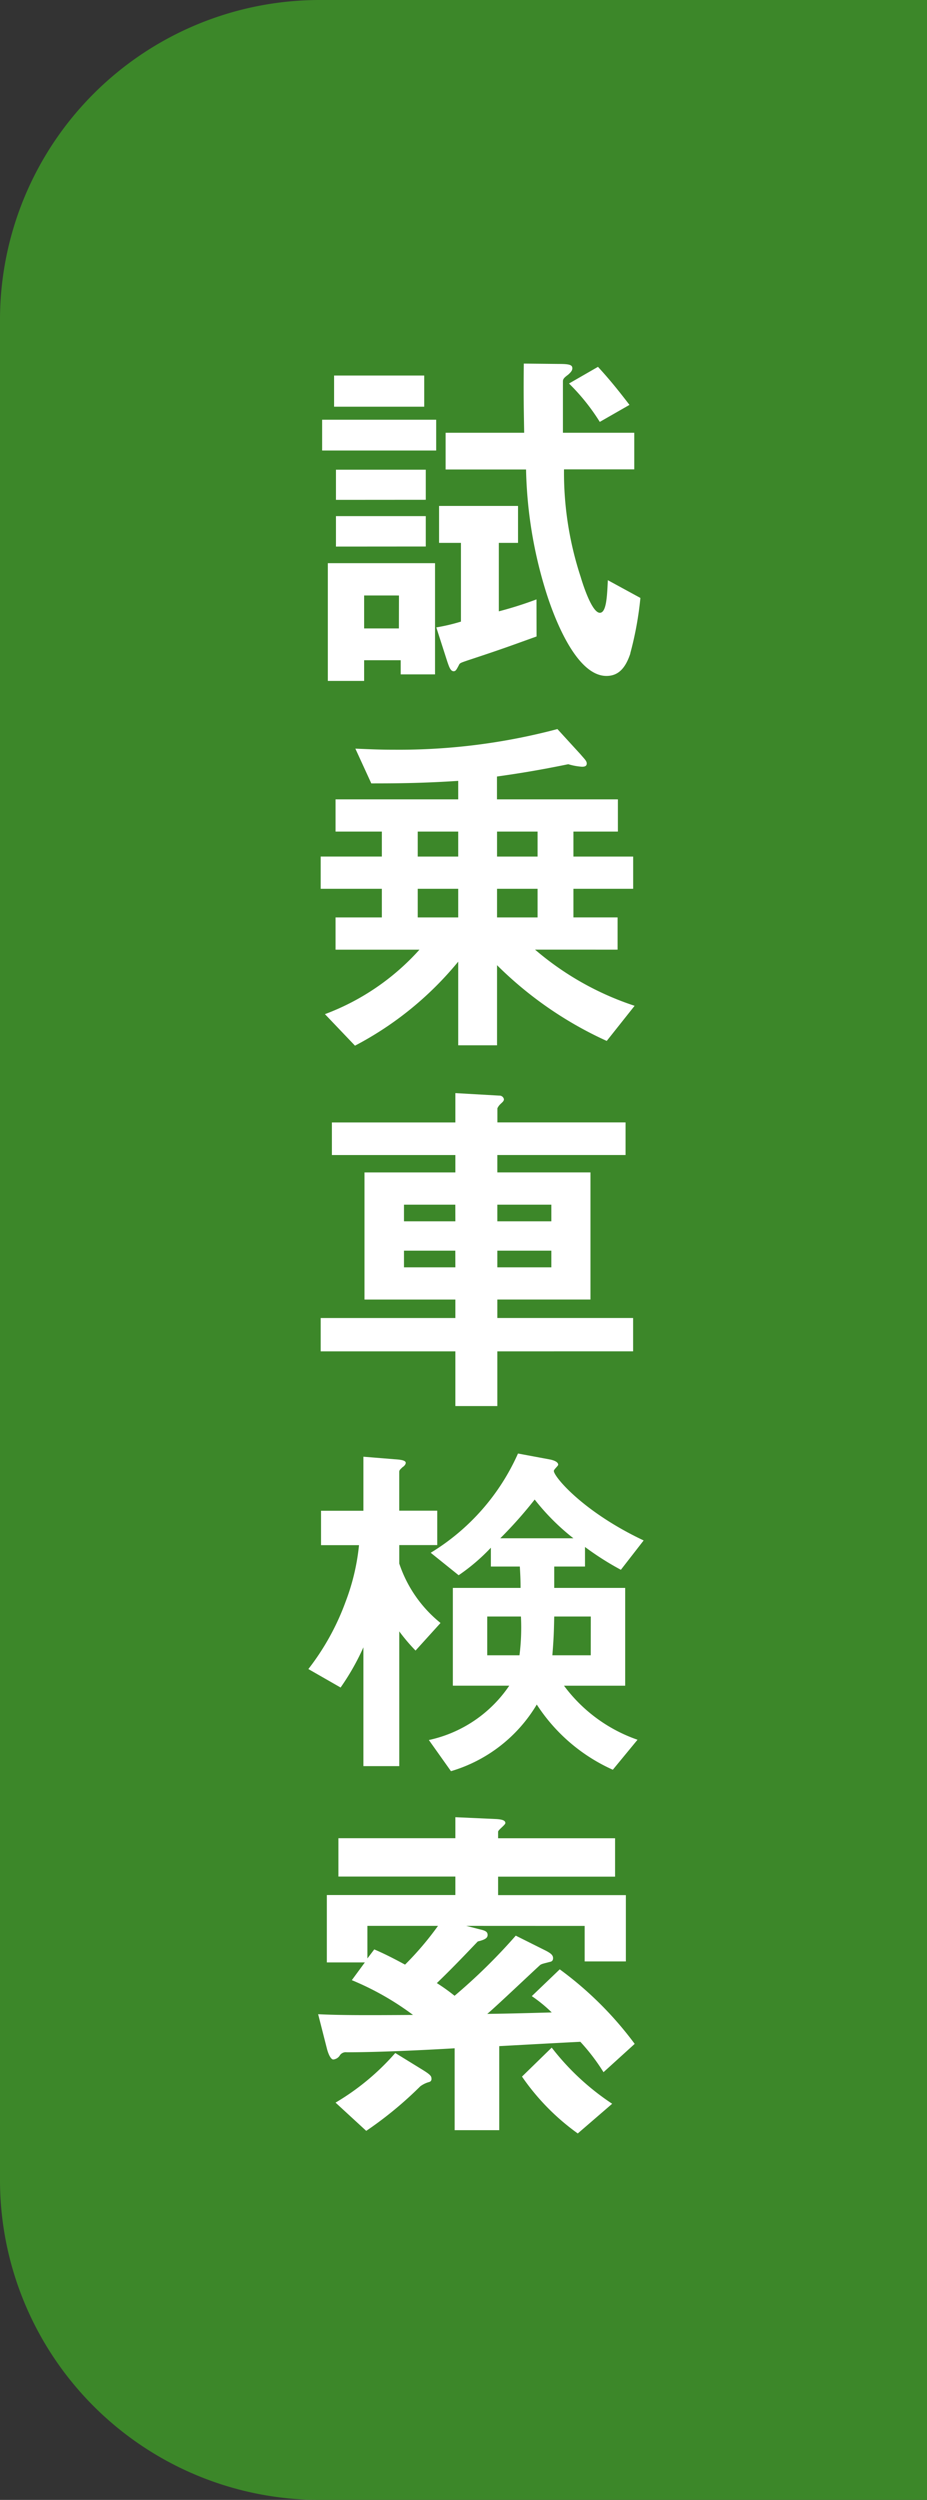 <svg xmlns="http://www.w3.org/2000/svg" viewBox="0 0 49.767 134.167"><rect x="0" y="0" width="49.767" height="134.167" fill="#333333" stroke="none"/><title>pc-fixe-btn03</title><path d="M17.168,0h32.6a0,0,0,0,1,0,0V134.167a0,0,0,0,1,0,0h-32.6A17.168,17.168,0,0,1,0,117V17.168A17.168,17.168,0,0,1,17.168,0Z" fill="#3c8729"/><path d="M17.294,24.179V22.527h6.123v1.652Zm4.218,12.014v-.759H19.549v1.109H17.6V30.225h5.755v5.968ZM17.936,21.827V20.155h4.839v1.672Zm.1,5V25.209h4.822v1.614Zm0,2.507V27.7h4.822V29.33Zm3.383,2.625H19.549v1.769h1.866Zm7.387,2.2c-1.517.544-1.808.66-3.694,1.282-.388.136-.427.136-.485.273-.117.214-.156.311-.273.311-.174,0-.252-.272-.33-.486l-.6-1.867a10.166,10.166,0,0,0,1.322-.311V29.136H23.572V27.153h4.239v1.983H26.78V32.81a20.209,20.209,0,0,0,2.022-.641Zm5.035.913c-.253.758-.622,1.205-1.283,1.205-1.749,0-2.974-3.616-3.285-4.646a23.58,23.58,0,0,1-1.031-6.434H23.923V23.226h4.218c-.02-1.147-.039-2.06-.02-3.713l1.906.02c.563,0,.7.058.7.233,0,.117-.079.214-.234.35-.214.156-.272.233-.272.35v2.76h3.83V25.19H30.279a17.952,17.952,0,0,0,.895,5.773c.155.525.622,1.925,1.03,1.925.35,0,.389-.875.428-1.75l1.749.953A18.194,18.194,0,0,1,33.837,35.065ZM32.2,22.643a11.08,11.08,0,0,0-1.652-2.06l1.555-.895c.409.447.874.972,1.691,2.042Z" fill="#fff"/><path d="M32.573,55.866A20.212,20.212,0,0,1,26.684,51.8v4.3H24.6v-4.49a17.88,17.88,0,0,1-5.542,4.51l-1.613-1.692a12.862,12.862,0,0,0,5.074-3.46H18.014v-1.73H20.5V47.7H17.216v-1.73H20.5V44.63H18.014V42.9H24.6v-.992c-1.79.117-3.112.136-4.666.136l-.856-1.866c.895.039,1.361.058,2.1.058a33.1,33.1,0,0,0,8.748-1.108l1.244,1.361c.214.253.33.35.33.486s-.1.175-.252.175a3.3,3.3,0,0,1-.739-.136c-1.517.311-2.585.486-3.829.661V42.9h6.492v1.73H30.785v1.341h3.207V47.7H30.785v1.536h2.371v1.73H28.725A15.762,15.762,0,0,0,34.07,53.98ZM24.6,44.63H22.426v1.341H24.6Zm0,3.071H22.426v1.536H24.6ZM28.86,44.63H26.684v1.341H28.86Zm0,3.071H26.684v1.536H28.86Z" fill="#fff"/><path d="M26.7,72.526v2.936H24.447V72.526H17.216V70.737h7.231v-.991H19.568V62.923h4.879V61.99H17.818V60.24h6.629V58.666L26.8,58.8a.24.24,0,0,1,.253.194c0,.1-.078.156-.157.233a.779.779,0,0,0-.193.253v.758h6.881v1.75H26.7v.933h5v6.823h-5v.991h7.289v1.789Zm-2.256-7.873H21.688v.894h2.759Zm0,2.469H21.688v.894h2.759ZM29.6,64.653H26.7v.894h2.9Zm0,2.469H26.7v.894h2.9Z" fill="#fff"/><path d="M22.309,88.584a9.961,9.961,0,0,1-.874-1.03v7.231H19.51V88.409a12.958,12.958,0,0,1-1.225,2.158l-1.73-.991a13.285,13.285,0,0,0,2-3.616,11.784,11.784,0,0,0,.719-3.033H17.235V81.08H19.51v-2.9l1.672.136c.33.02.6.058.6.194,0,.1-.116.2-.175.234-.117.116-.174.155-.174.252v2.08h2.041v1.847H21.435v.992a6.894,6.894,0,0,0,2.215,3.188Zm11.023-4.335a15.551,15.551,0,0,1-1.926-1.225v1.05H29.754v1.147h3.81V90.47H30.279a8.294,8.294,0,0,0,3.947,2.9L32.9,94.98a9.478,9.478,0,0,1-4.083-3.5,7.989,7.989,0,0,1-4.606,3.577l-1.187-1.672a6.986,6.986,0,0,0,4.316-2.916H24.312V85.221h3.635c0-.506-.019-.777-.039-1.147H26.353V83.063a10.494,10.494,0,0,1-1.73,1.478l-1.5-1.206a11.883,11.883,0,0,0,4.686-5.326l1.671.311c.118.02.487.1.487.291,0,.059-.234.253-.234.331,0,.311,1.575,2.2,4.822,3.732Zm-7.174,2.508v2.08h1.731a11.788,11.788,0,0,0,.078-2.08Zm2.547-6.279a22.788,22.788,0,0,1-1.848,2.08h3.928A12.152,12.152,0,0,1,28.705,80.478Zm3.013,6.279H29.754c-.019.972-.038,1.3-.1,2.08h2.061Z" fill="#fff"/><path d="M25.031,103.359l.758.194c.252.058.389.117.389.292,0,.155-.117.252-.526.35-.155.155-1.244,1.322-2.2,2.235a10.4,10.4,0,0,1,.952.681,30.645,30.645,0,0,0,3.285-3.227l1.633.816c.215.117.37.214.37.389s-.116.194-.214.214c-.291.078-.427.1-.5.175-.409.369-2.352,2.216-2.819,2.605,1.4-.02,2.022-.039,3.461-.078a7.675,7.675,0,0,0-1.07-.875l1.5-1.438a18.867,18.867,0,0,1,4.024,4L32.4,111.212a10.8,10.8,0,0,0-1.244-1.632c-1.5.077-2.2.116-4.354.233v4.51H24.408v-4.394c-1.691.1-4.1.214-5.793.214a.379.379,0,0,0-.388.195.484.484,0,0,1-.331.194c-.136,0-.272-.292-.349-.6L17.08,108.1c1.147.058,2.605.058,5.093.039a15.121,15.121,0,0,0-3.285-1.866l.7-.953H17.547v-3.616h6.9v-.991H18.168V98.654h6.279V97.527l2.217.1c.252.019.467.058.467.214,0,.1-.39.369-.39.466v.35h6.28v2.061h-6.28v.991H33.6v3.558H31.388v-1.905Zm-7.017,9.486a13.059,13.059,0,0,0,3.207-2.663l1.515.933c.369.234.428.311.428.447a.16.16,0,0,1-.116.175,1.411,1.411,0,0,0-.486.234,20.265,20.265,0,0,1-2.9,2.39Zm1.71-9.486v1.749l.369-.486c.778.331,1.536.759,1.653.817a16.445,16.445,0,0,0,1.769-2.08ZM31.018,114.5a12.379,12.379,0,0,1-2.994-3.052l1.595-1.555a13.49,13.49,0,0,0,3.246,3.013Z" fill="#fff"/></svg>